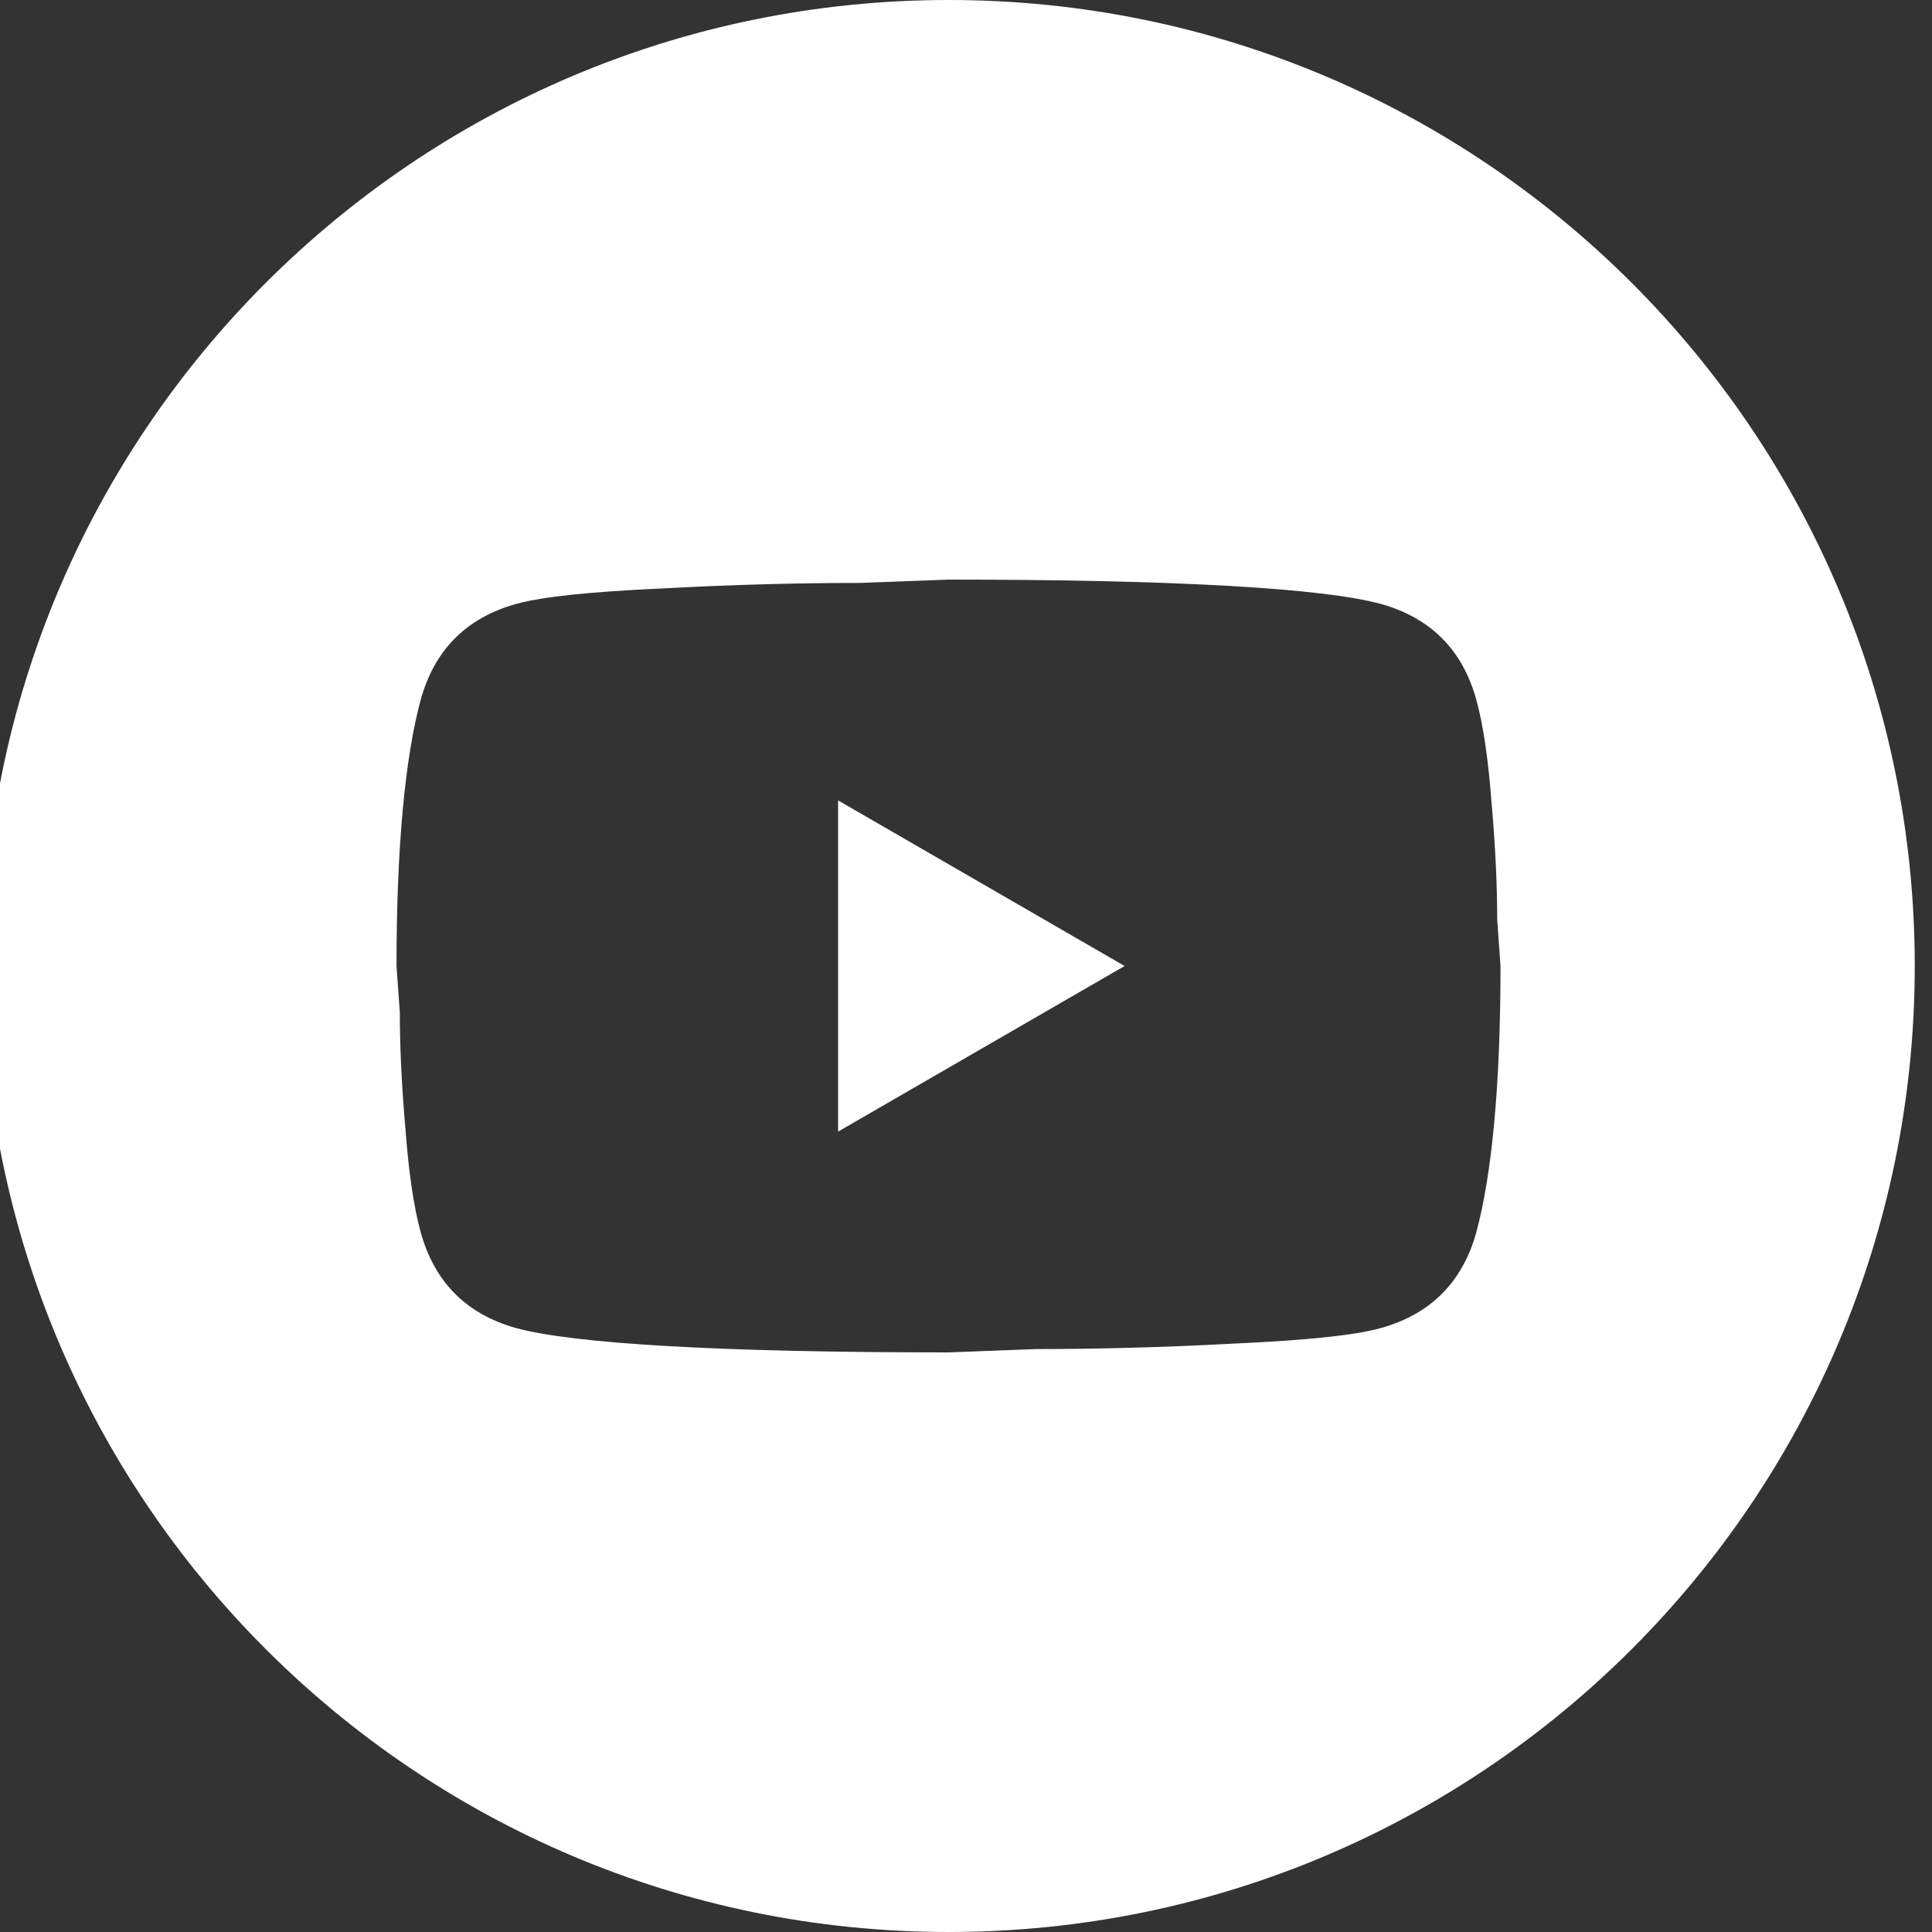 <?xml version="1.0" encoding="UTF-8"?> <svg xmlns="http://www.w3.org/2000/svg" width="56" height="56" viewBox="0 0 56 56" fill="none"><rect x="0" y="0" width="56" height="56" fill="#333333" stroke="none"/><g clip-path="url(#clip0_2113_309)"><path d="M27.5 0C42.964 1.61065e-07 55.5 12.536 55.5 28C55.5 43.464 42.964 56 27.5 56C12.036 56 -0.5 43.464 -0.5 28C-0.5 12.536 12.036 0 27.5 0ZM24.949 16.896C23.189 16.896 21.285 16.944 19.205 17.056C17.093 17.152 15.717 17.296 14.965 17.504C13.525 17.904 12.597 18.832 12.197 20.273C11.749 21.921 11.493 24.496 11.493 28L11.589 29.344C11.589 30.304 11.637 31.409 11.749 32.688C11.845 33.968 11.989 34.976 12.197 35.727C12.597 37.167 13.525 38.096 14.965 38.496C16.613 38.944 20.789 39.2 27.493 39.2L30.037 39.103C31.797 39.103 33.701 39.056 35.781 38.944C37.893 38.848 39.269 38.704 40.02 38.496C41.461 38.096 42.389 37.167 42.789 35.727C43.237 34.08 43.493 31.504 43.493 28L43.397 26.656C43.397 25.696 43.349 24.591 43.237 23.311C43.141 22.032 42.997 21.024 42.789 20.273C42.389 18.832 41.461 17.904 40.02 17.504C38.372 17.056 34.197 16.8 27.493 16.8L24.949 16.896ZM32.597 28L24.293 32.8V23.2L32.597 28Z" fill="white"></path></g><defs><clipPath id="clip0_2113_309"><rect width="56" height="56" fill="white"></rect></clipPath></defs></svg> 